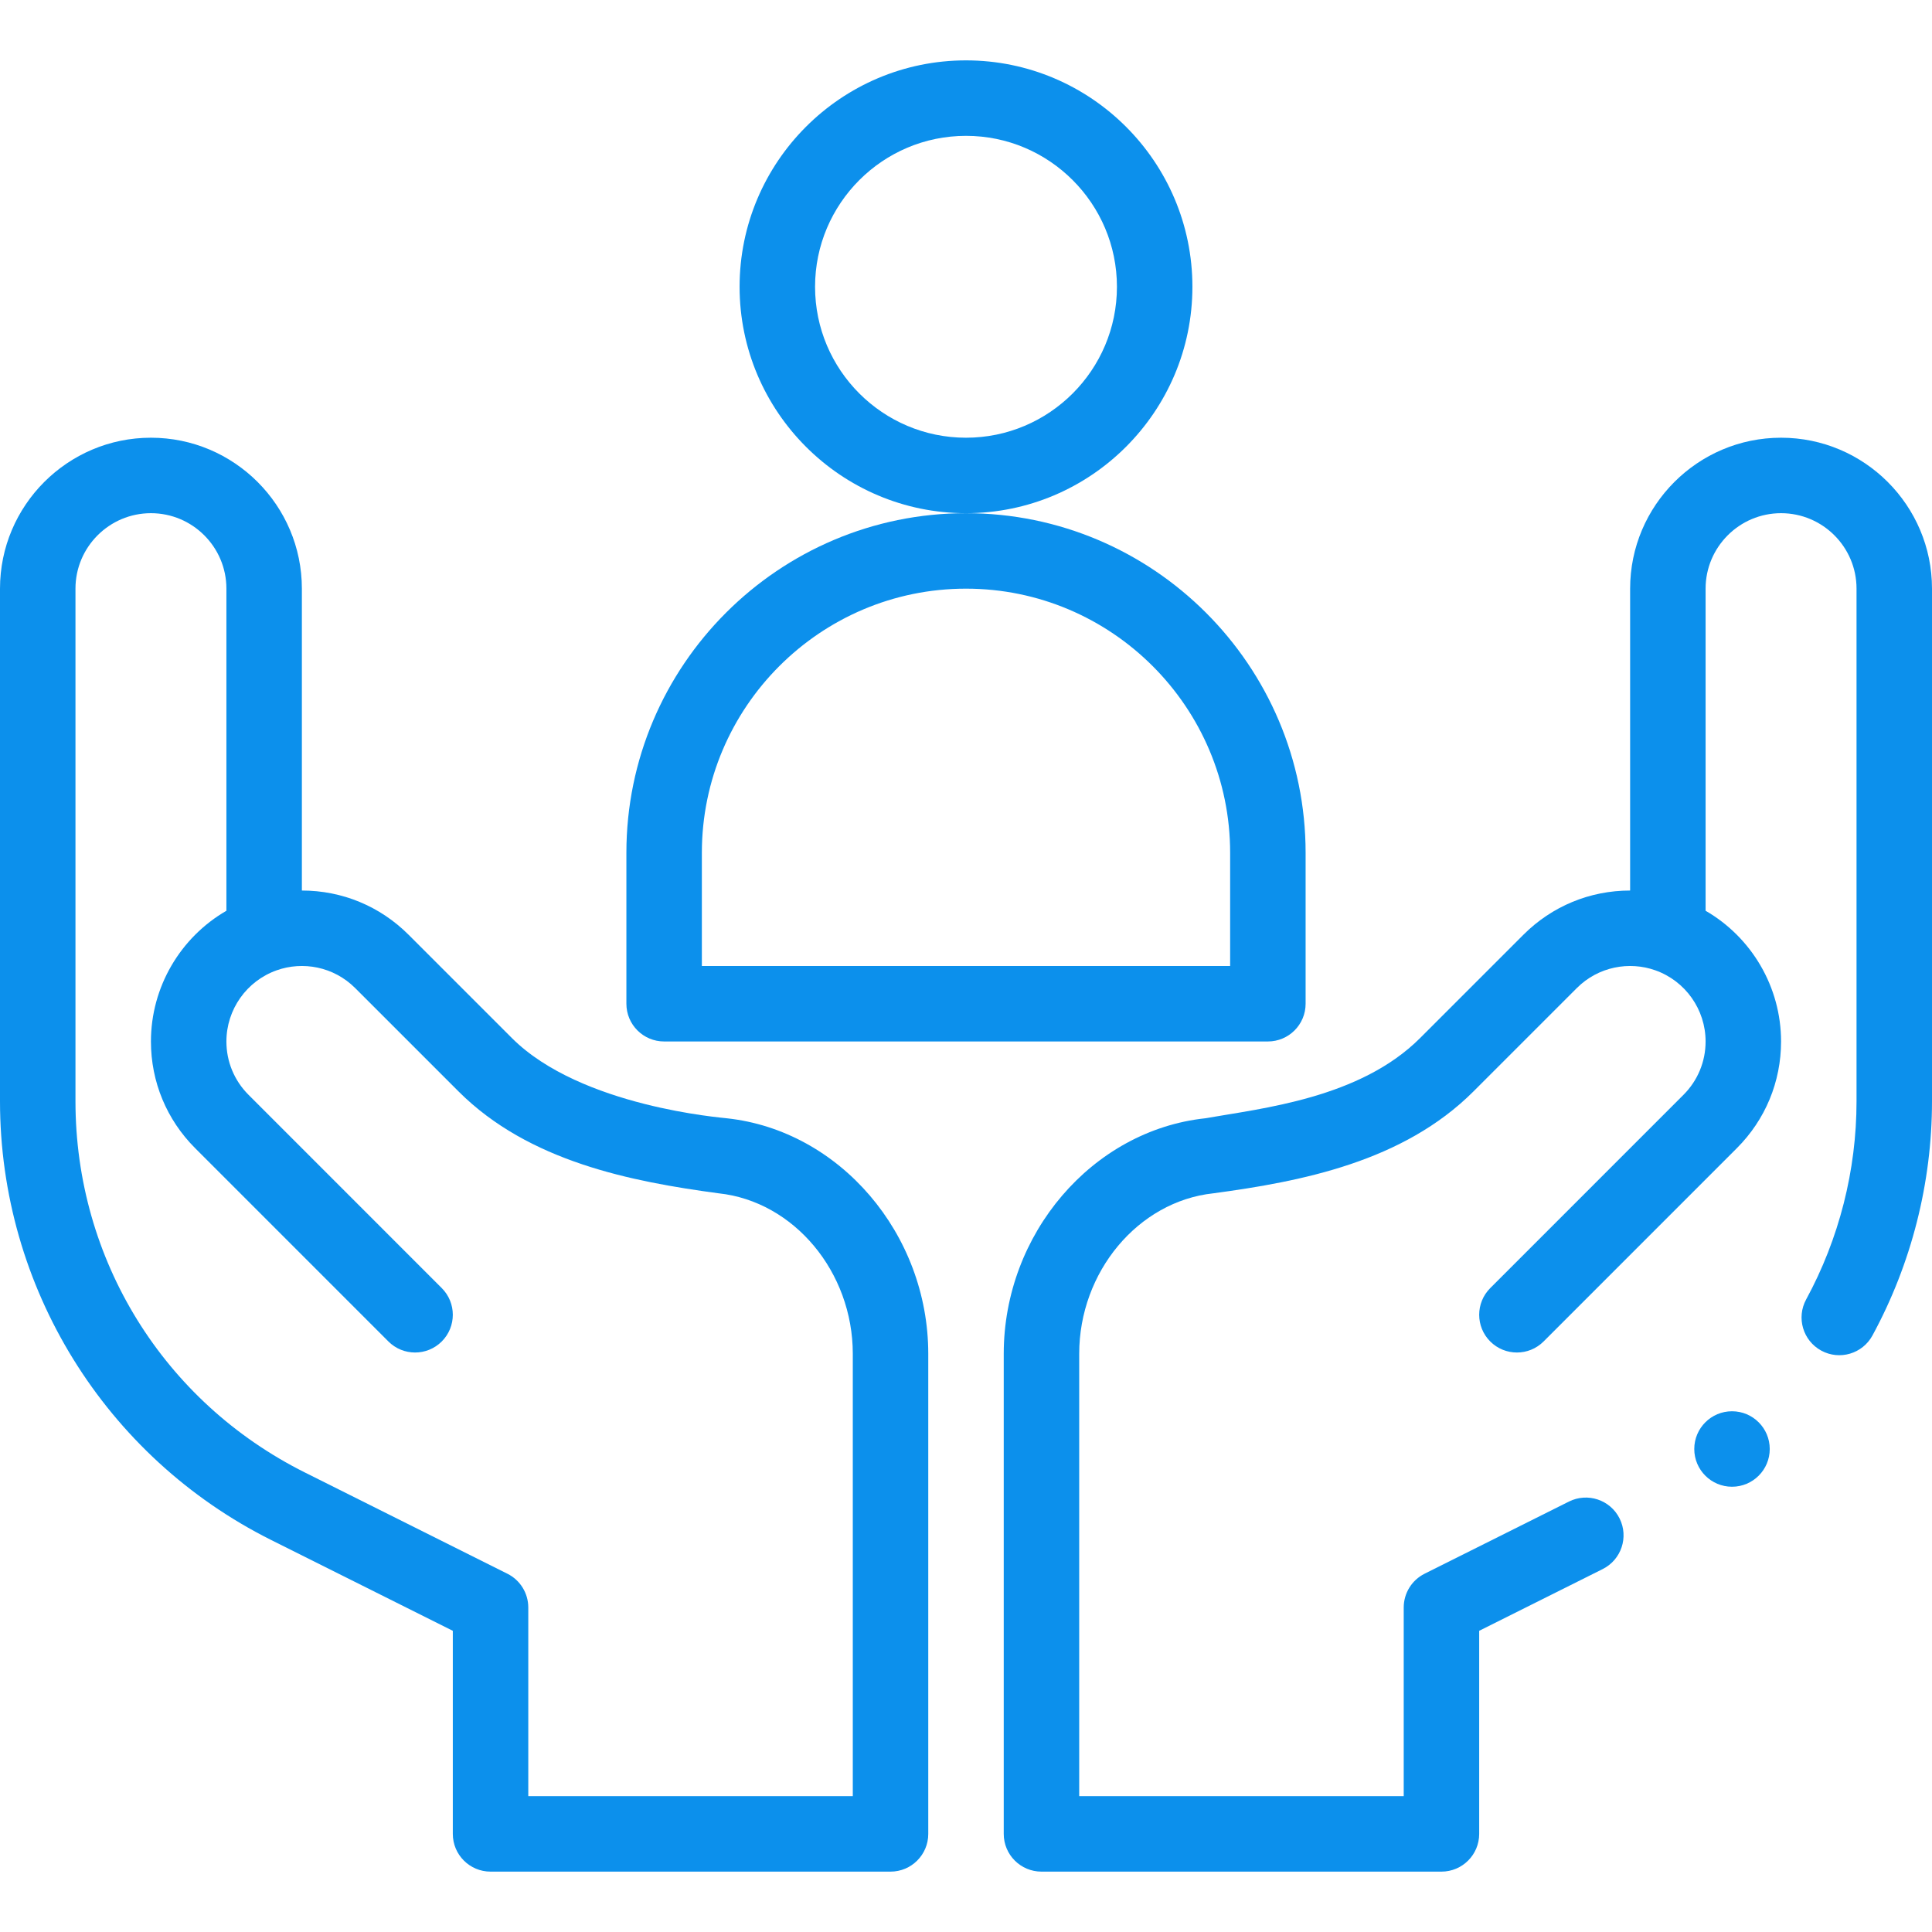 <svg width="512" height="512" viewBox="0 0 512 512" fill="none" xmlns="http://www.w3.org/2000/svg">
<path d="M316 76C316 42.916 289.084 16 256 16C222.916 16 196 42.916 196 76C196 109.084 222.916 136 256 136C289.084 136 316 109.084 316 76ZM256 116C233.944 116 216 98.056 216 76C216 53.944 233.944 36 256 36C278.056 36 296 53.944 296 76C296 98.056 278.056 116 256 116Z" fill="#0C90EC"/>
<path d="M346 266V226C346 176.374 305.626 136 256 136C206.374 136 166 176.374 166 226V266C166 271.523 170.478 276 176 276H336C341.522 276 346 271.523 346 266ZM326 256H186V226C186 187.402 217.402 156 256 156C294.598 156 326 187.402 326 226V256Z" fill="#0C90EC"/>
<path d="M71.858 408.114L120 432.181V486C120 491.523 124.478 496 130 496H236C241.522 496 246 491.523 246 486V358.78C246 326.997 222.548 299.577 192.609 296.357C191.814 296.207 153.96 293.386 135.661 275.099L108.281 247.72C100.725 240.162 90.681 236 80 236V156C80 133.944 62.056 116 40 116C17.944 116 0 133.944 0 156V291.84C0 341.052 27.798 386.079 71.858 408.114V408.114ZM20 156C20 144.972 28.972 136 40 136C51.028 136 60 144.972 60 156V241.361C47.804 248.413 40 261.561 40 276C40 286.68 44.162 296.723 51.719 304.28L102.929 355.5C106.832 359.405 113.165 359.407 117.071 355.501C120.976 351.596 120.977 345.265 117.072 341.359L65.862 290.138C62.082 286.359 60 281.338 60 276C60 267.536 65.357 259.956 73.332 257.139C73.335 257.138 73.338 257.136 73.341 257.135H73.342C80.222 254.696 88.408 256.13 94.139 261.861L121.522 289.244C140.172 307.881 167.353 313.123 190.358 316.23C190.395 316.234 190.433 316.239 190.471 316.243C210.394 318.385 226 337.07 226 358.78V476H140V426C140 422.212 137.859 418.749 134.472 417.056L80.803 390.226C43.299 371.469 20 333.77 20 291.84V156Z" fill="#0C90EC"/>
<path d="M459 394C464.523 394 469 389.523 469 384C469 378.477 464.523 374 459 374C453.477 374 449 378.477 449 384C449 389.523 453.477 394 459 394Z" fill="#0C90EC"/>
<path d="M472 116C449.944 116 432 133.944 432 156V236C421.319 236 411.275 240.162 403.719 247.719L376.342 275.096C360.382 291.045 334.494 293.704 319.391 296.358C289.452 299.578 266 326.997 266 358.78V486C266 491.523 270.478 496 276 496H382C387.522 496 392 491.523 392 486V432.181L424.73 415.819C429.669 413.349 431.672 407.343 429.203 402.402C426.734 397.463 420.729 395.46 415.787 397.929L377.528 417.054C374.141 418.749 372 422.212 372 426V476H286V358.78C286 337.07 301.606 318.385 321.529 316.242C321.567 316.238 321.605 316.234 321.642 316.229C345.003 313.074 371.848 307.861 390.481 289.241L417.861 261.861C423.585 256.137 431.774 254.695 438.658 257.135H438.659C438.662 257.136 438.665 257.138 438.668 257.139C446.643 259.956 452 267.536 452 276C452 281.338 449.918 286.359 446.139 290.14L394.929 341.36C391.024 345.266 391.025 351.597 394.93 355.502C398.834 359.406 405.167 359.407 409.072 355.501L460.282 304.281C467.838 296.723 472 286.68 472 276C472 261.561 464.196 248.413 452 241.361V156C452 144.972 460.972 136 472 136C483.028 136 492 144.972 492 156V291.84C492 310.136 487.383 328.3 478.647 344.368C476.008 349.22 477.803 355.292 482.656 357.93C487.507 360.567 493.58 358.773 496.218 353.921C506.543 334.931 512 313.463 512 291.84V156C512 133.944 494.056 116 472 116V116Z" fill="#0C90EC"/>
</svg>
